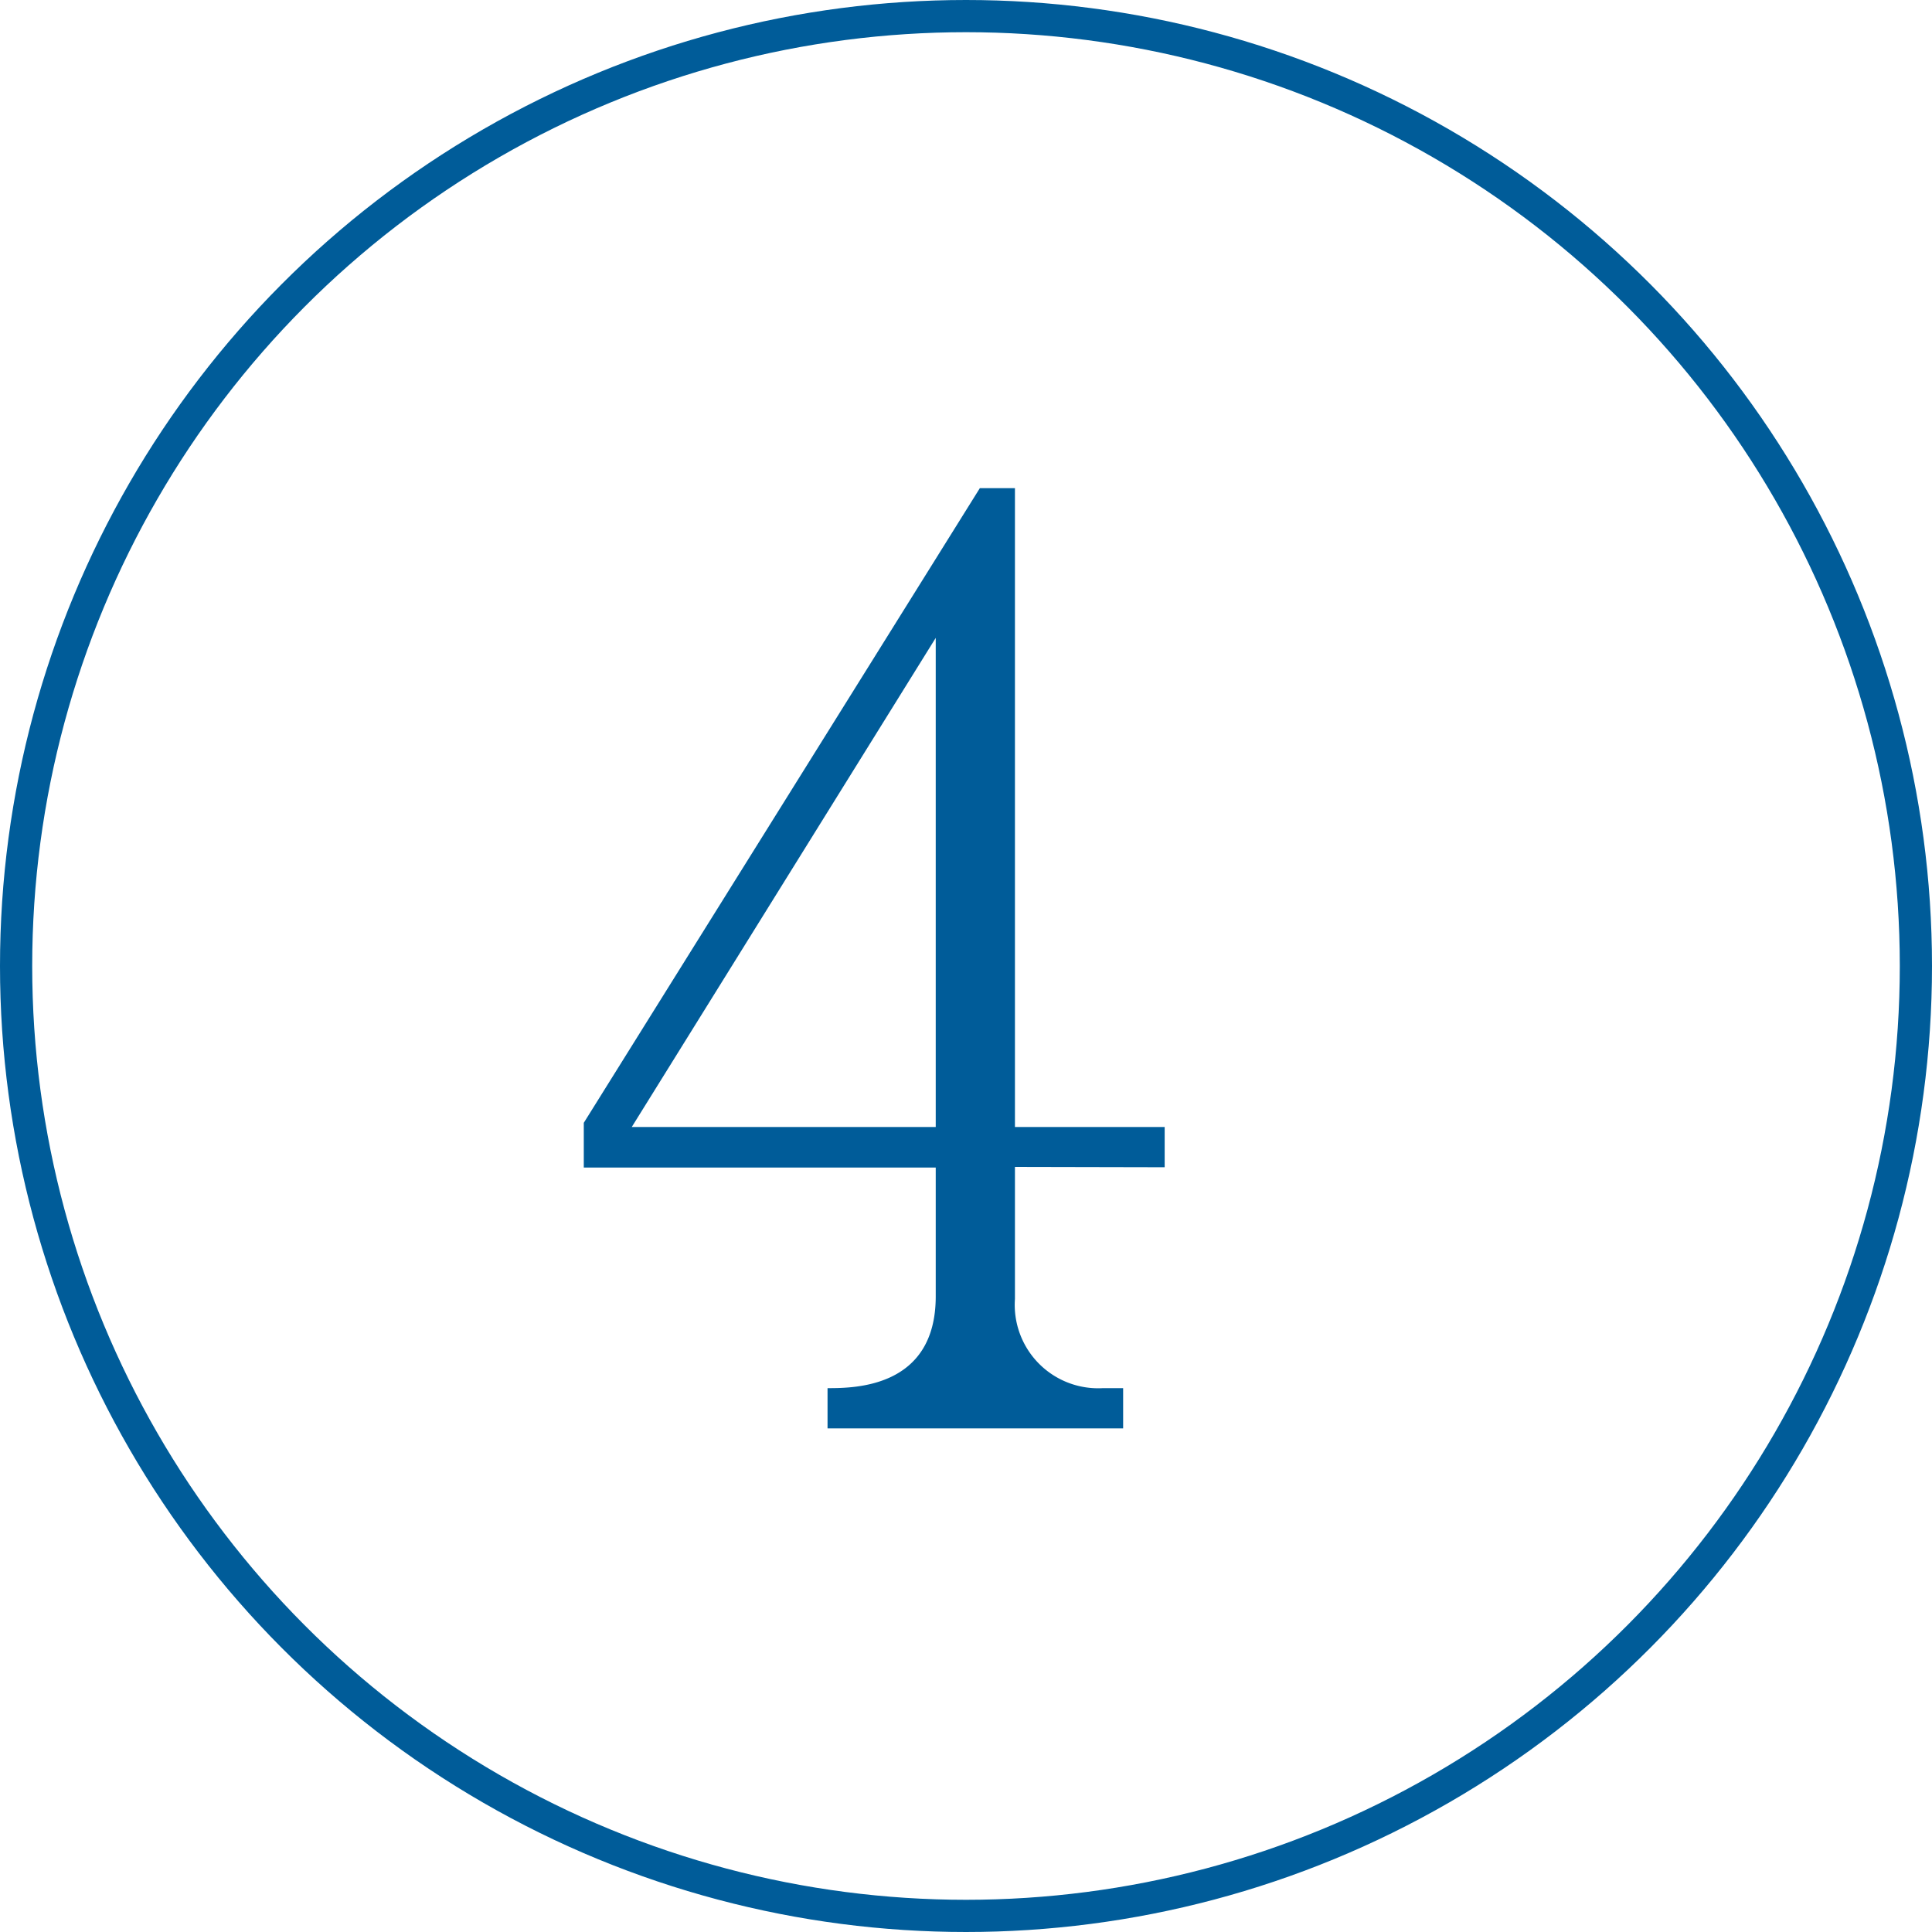 <svg xmlns="http://www.w3.org/2000/svg" viewBox="0 0 60 60"><defs><style>.cls-1{fill:#005c99;}.cls-2{fill:none;stroke:#005c99;stroke-miterlimit:10;}</style></defs><g id="レイヤー_2" data-name="レイヤー 2"><g id="レイヤー_3" data-name="レイヤー 3"><path class="cls-1" d="M31.52,36.24v4.1a2.59,2.59,0,0,0,2.73,2.77h.63v1.25H25.7V43.11c.82,0,3.36,0,3.36-2.85v-4H18.13V34.87l12.3-19.71h1.09V35h4.65v1.25ZM29.06,19.81,19.62,35h9.44Z"/><circle class="cls-2" cx="30" cy="30" r="29.5"/></g></g></svg>